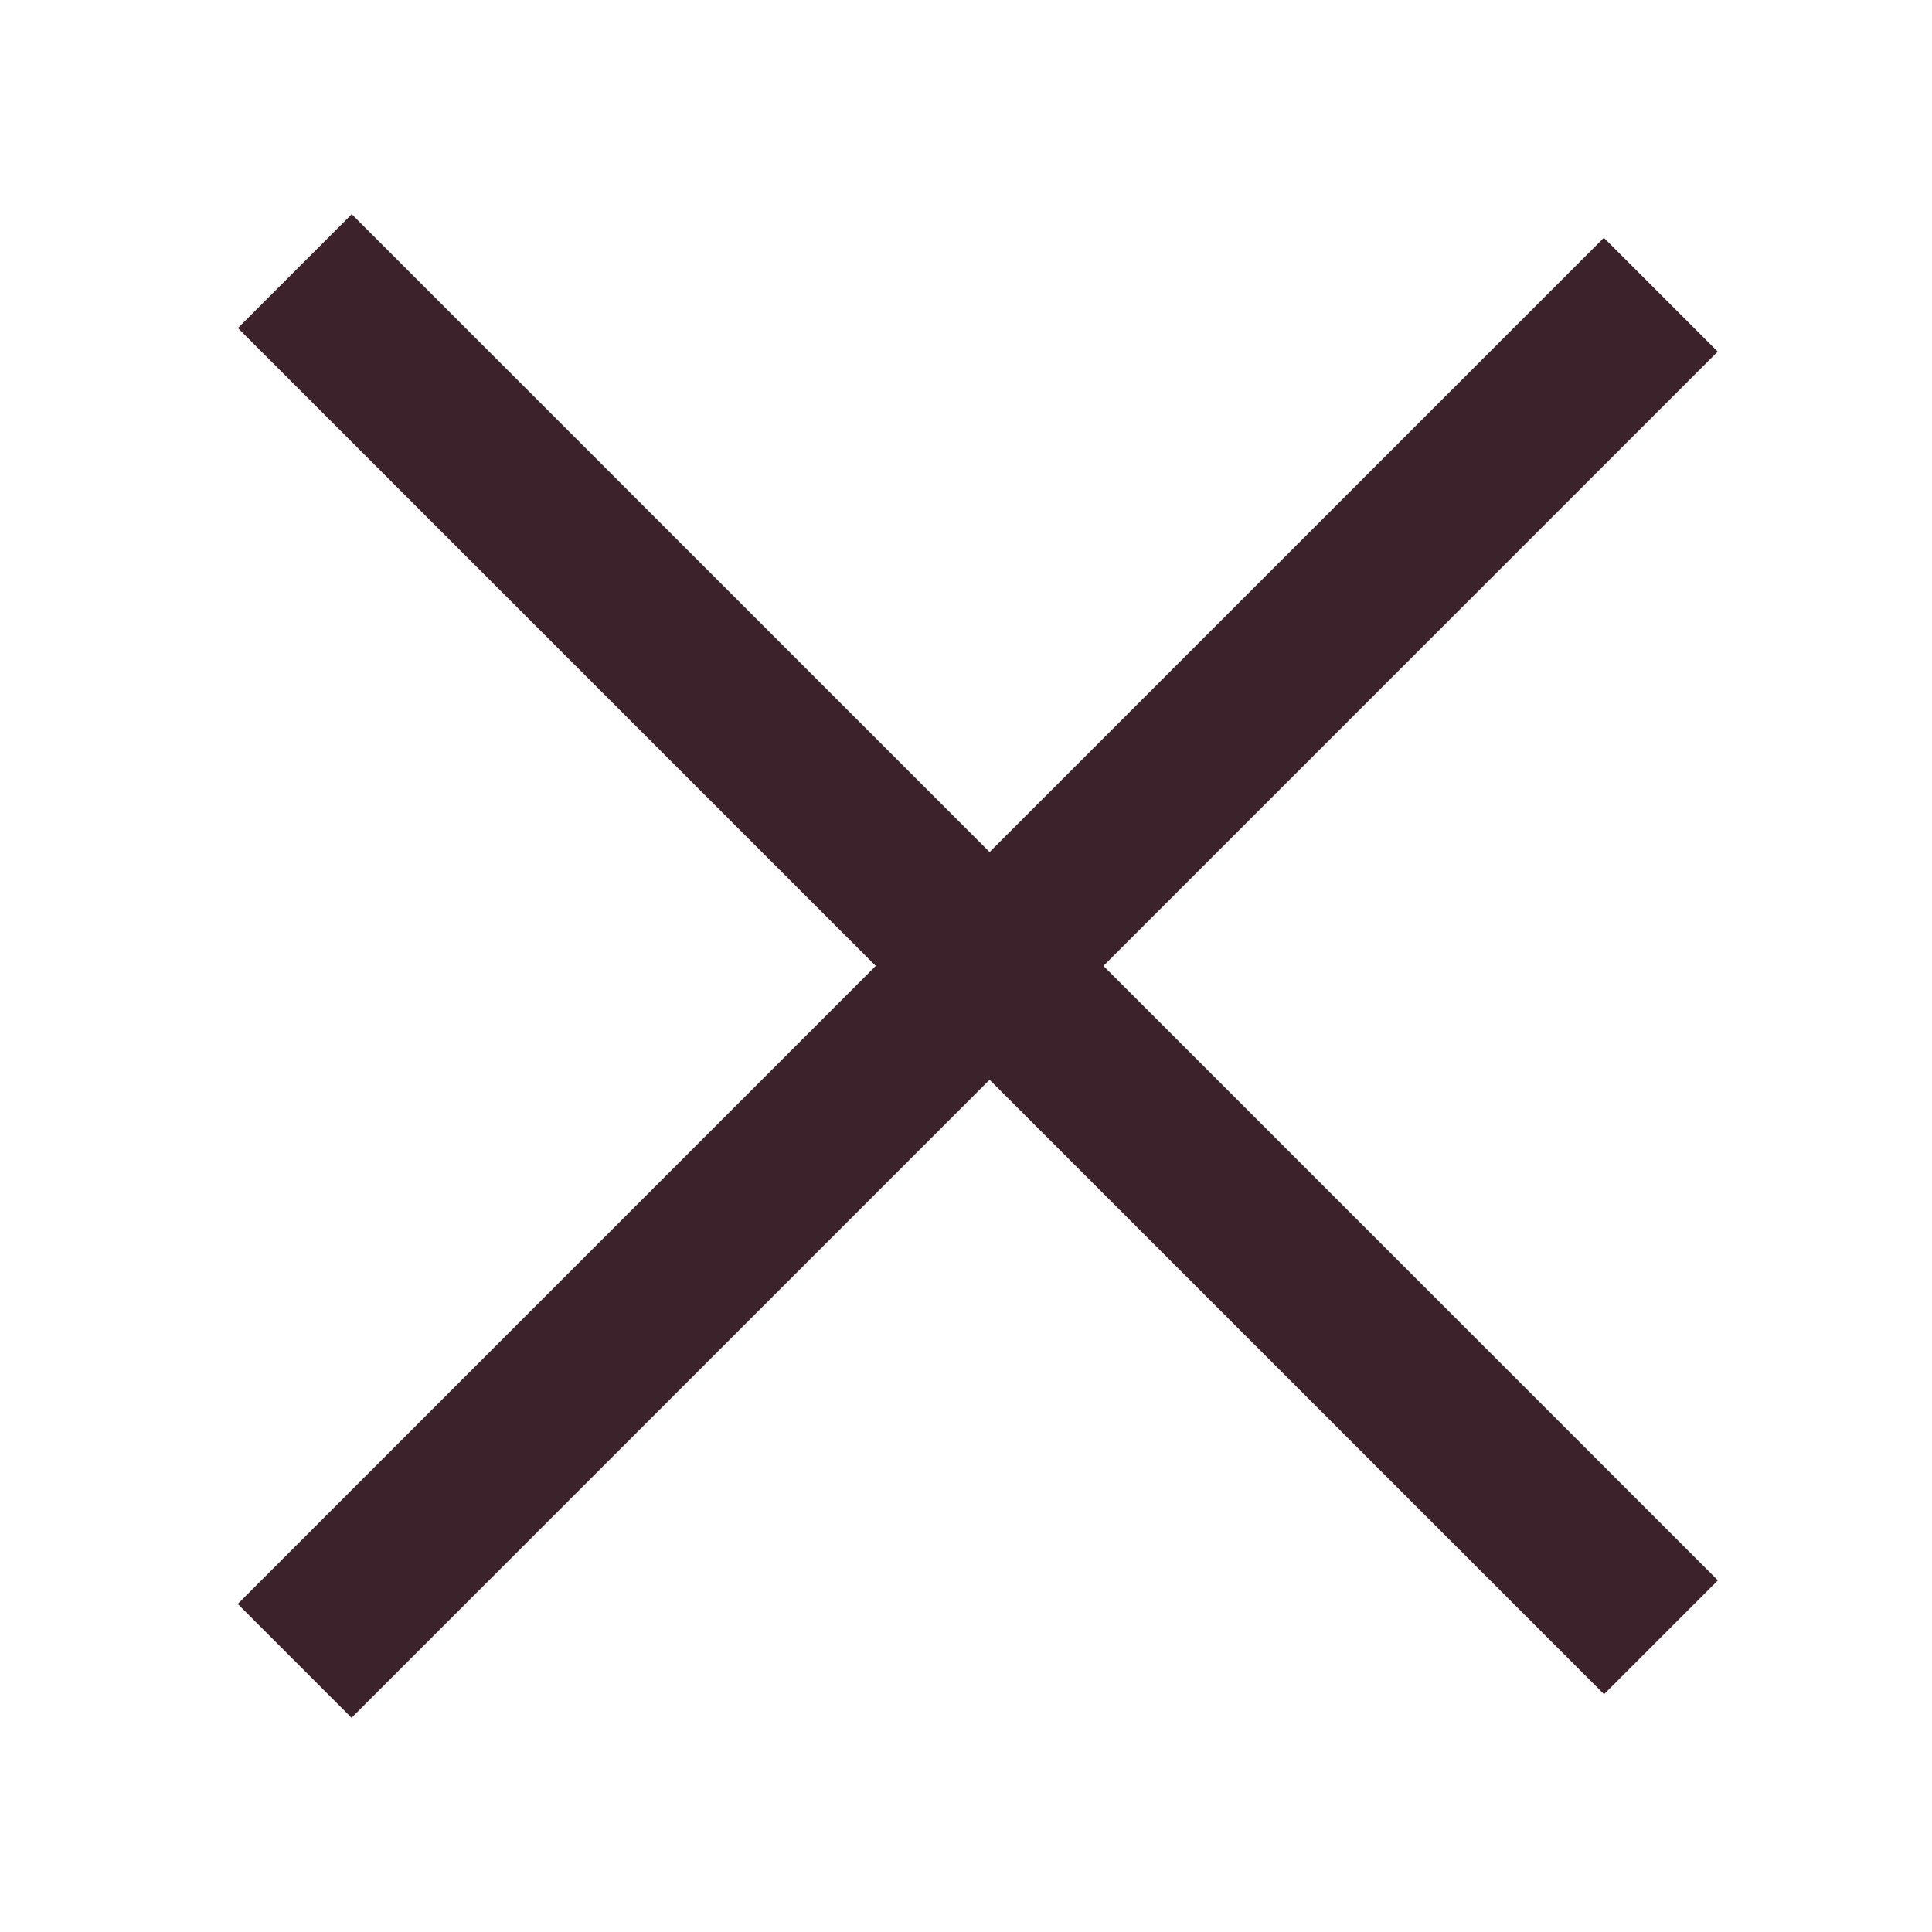 <svg width="24" height="24" viewBox="0 0 24 24" fill="none" xmlns="http://www.w3.org/2000/svg">
<line x1="3.662" y1="3.368" x2="20.633" y2="20.339" stroke="#3C232B" stroke-width="2"/>
<line x1="20.631" y1="3.661" x2="3.66" y2="20.632" stroke="#3C232B" stroke-width="2"/>
</svg>
